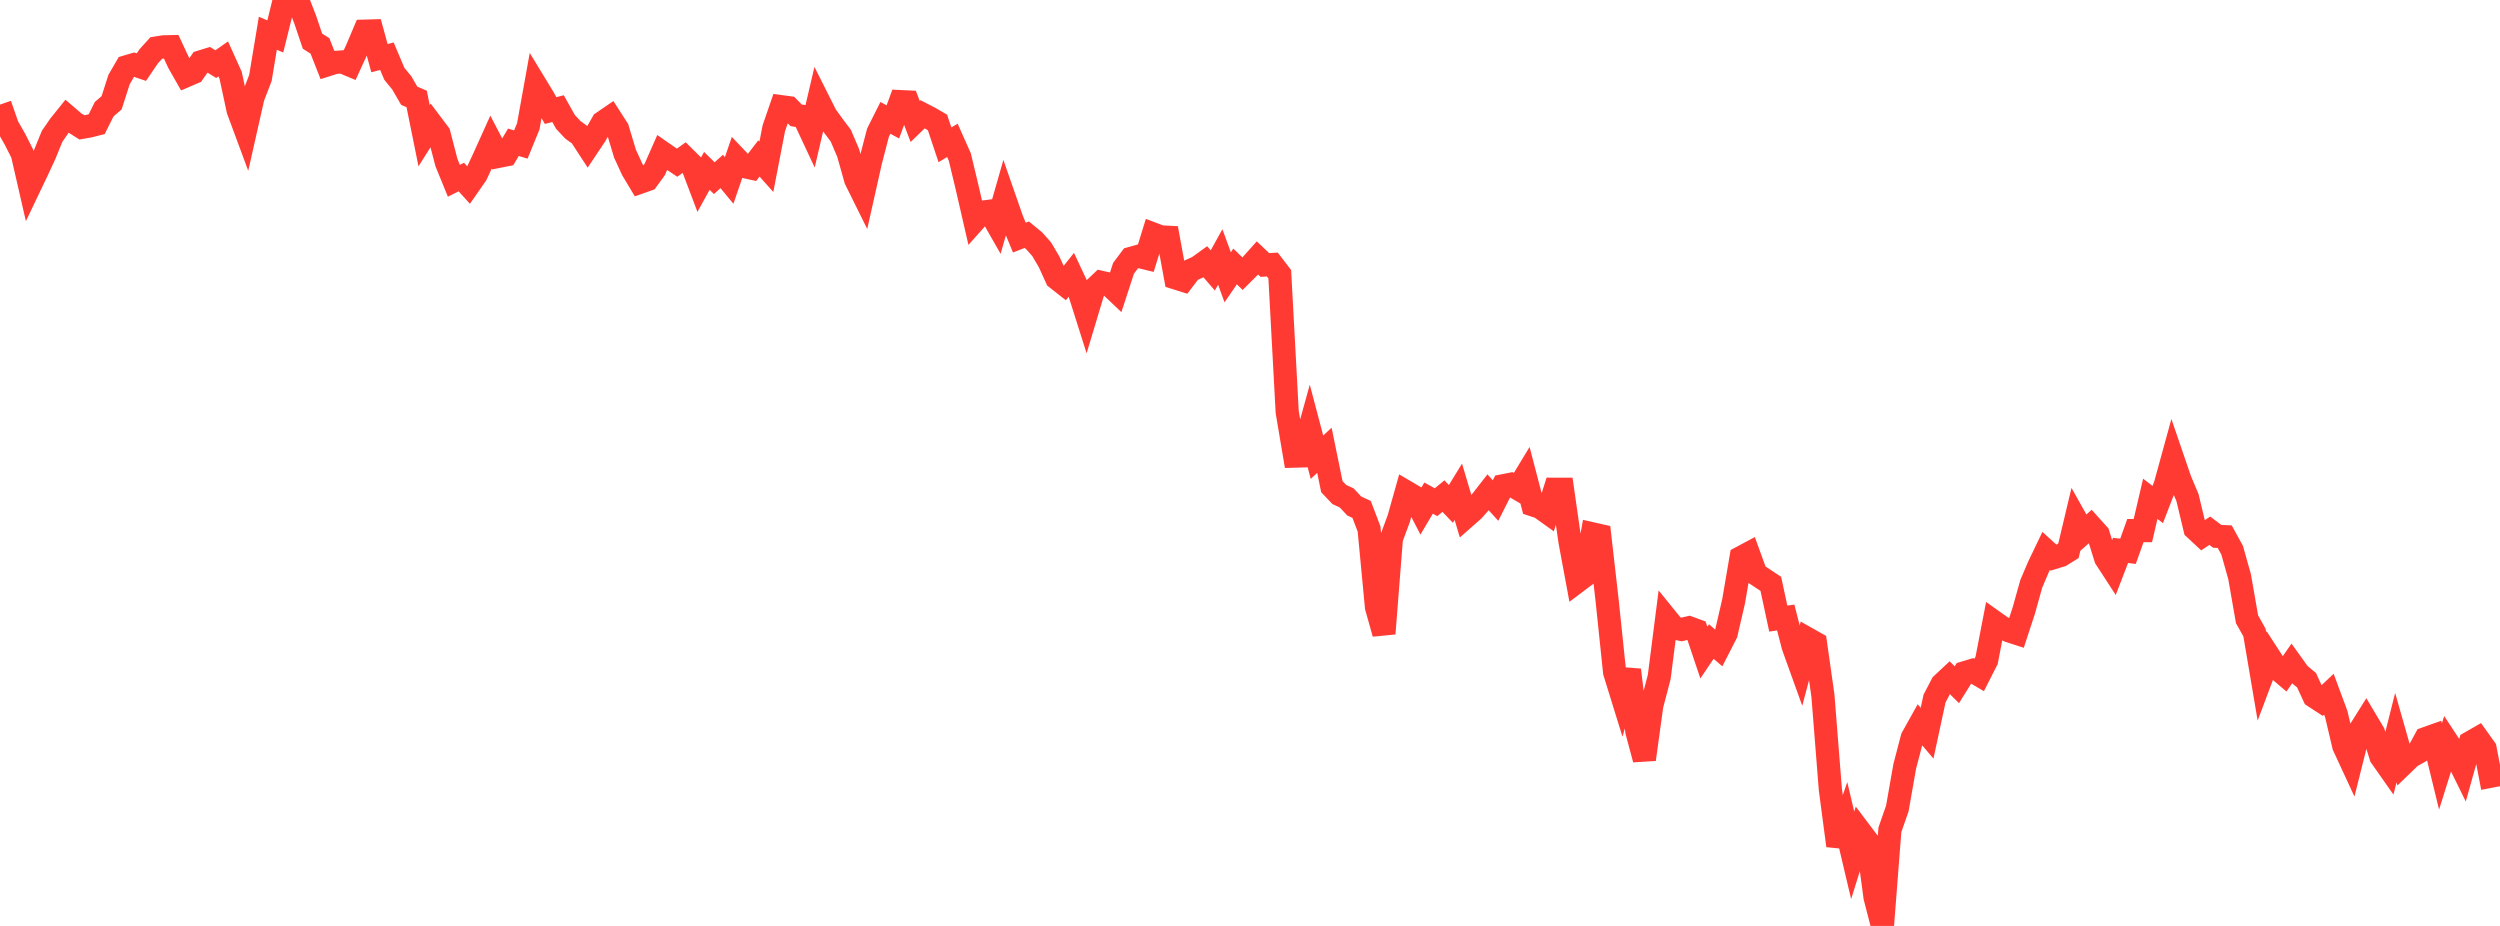<?xml version="1.0" standalone="no"?>
<!DOCTYPE svg PUBLIC "-//W3C//DTD SVG 1.1//EN" "http://www.w3.org/Graphics/SVG/1.1/DTD/svg11.dtd">

<svg width="135" height="50" viewBox="0 0 135 50" preserveAspectRatio="none" 
  xmlns="http://www.w3.org/2000/svg"
  xmlns:xlink="http://www.w3.org/1999/xlink">


<polyline points="0.0, 5.648 0.402, 6.807 0.804, 7.51 1.205, 8.304 1.607, 10.057 2.009, 9.216 2.411, 8.349 2.812, 7.365 3.214, 6.78 3.616, 6.279 4.018, 6.624 4.42, 6.877 4.821, 6.807 5.223, 6.704 5.625, 5.896 6.027, 5.551 6.429, 4.297 6.83, 3.607 7.232, 3.489 7.634, 3.625 8.036, 3.034 8.438, 2.593 8.839, 2.529 9.241, 2.52 9.643, 3.381 10.045, 4.089 10.446, 3.917 10.848, 3.34 11.25, 3.215 11.652, 3.463 12.054, 3.181 12.455, 4.069 12.857, 5.947 13.259, 7.031 13.661, 5.249 14.062, 4.212 14.464, 1.795 14.866, 1.969 15.268, 0.341 15.67, 0.326 16.071, 0.0 16.473, 1.036 16.875, 2.223 17.277, 2.478 17.679, 3.501 18.08, 3.373 18.482, 3.343 18.884, 3.511 19.286, 2.633 19.688, 1.682 20.089, 1.671 20.491, 3.141 20.893, 3.035 21.295, 3.986 21.696, 4.475 22.098, 5.17 22.5, 5.343 22.902, 7.33 23.304, 6.693 23.705, 7.225 24.107, 8.777 24.509, 9.761 24.911, 9.56 25.312, 10.003 25.714, 9.426 26.116, 8.563 26.518, 7.673 26.92, 8.444 27.321, 8.364 27.723, 7.683 28.125, 7.804 28.527, 6.821 28.929, 4.591 29.33, 5.251 29.732, 5.969 30.134, 5.867 30.536, 6.584 30.938, 7.013 31.339, 7.303 31.741, 7.918 32.143, 7.315 32.545, 6.609 32.946, 6.335 33.348, 6.961 33.75, 8.299 34.152, 9.17 34.554, 9.843 34.955, 9.701 35.357, 9.148 35.759, 8.237 36.161, 8.516 36.562, 8.785 36.964, 8.498 37.366, 8.895 37.768, 9.956 38.17, 9.227 38.571, 9.621 38.973, 9.259 39.375, 9.745 39.777, 8.57 40.179, 8.991 40.58, 9.079 40.982, 8.557 41.384, 9.008 41.786, 6.926 42.188, 5.76 42.589, 5.814 42.991, 6.227 43.393, 6.29 43.795, 7.148 44.196, 5.433 44.598, 6.232 45.0, 6.791 45.402, 7.324 45.804, 8.267 46.205, 9.694 46.607, 10.506 47.009, 8.715 47.411, 7.165 47.812, 6.365 48.214, 6.584 48.616, 5.486 49.018, 5.505 49.42, 6.56 49.821, 6.172 50.223, 6.379 50.625, 6.614 51.027, 7.821 51.429, 7.579 51.83, 8.48 52.232, 10.157 52.634, 11.907 53.036, 11.456 53.438, 11.406 53.839, 12.108 54.241, 10.703 54.643, 11.856 55.045, 12.83 55.446, 12.674 55.848, 13.004 56.25, 13.458 56.652, 14.139 57.054, 15.023 57.455, 15.339 57.857, 14.834 58.259, 15.692 58.661, 16.961 59.062, 15.627 59.464, 15.247 59.866, 15.339 60.268, 15.721 60.67, 14.489 61.071, 13.953 61.473, 13.84 61.875, 13.938 62.277, 12.639 62.679, 12.791 63.08, 12.812 63.482, 15.008 63.884, 15.134 64.286, 14.606 64.688, 14.425 65.089, 14.136 65.491, 14.602 65.893, 13.877 66.295, 14.973 66.696, 14.389 67.098, 14.78 67.5, 14.378 67.902, 13.929 68.304, 14.31 68.705, 14.284 69.107, 14.808 69.509, 22.247 69.911, 24.631 70.312, 24.62 70.714, 23.167 71.116, 24.69 71.518, 24.314 71.92, 26.279 72.321, 26.701 72.723, 26.888 73.125, 27.32 73.527, 27.509 73.929, 28.564 74.33, 32.786 74.732, 34.212 75.134, 29.086 75.536, 27.995 75.938, 26.566 76.339, 26.802 76.741, 27.578 77.143, 26.897 77.545, 27.119 77.946, 26.79 78.348, 27.212 78.75, 26.556 79.152, 27.908 79.554, 27.554 79.955, 27.103 80.357, 26.587 80.759, 27.031 81.161, 26.233 81.562, 26.153 81.964, 26.387 82.366, 25.724 82.768, 27.263 83.17, 27.397 83.571, 27.684 83.973, 26.418 84.375, 26.419 84.777, 29.228 85.179, 31.392 85.58, 31.09 85.982, 28.826 86.384, 28.917 86.786, 32.439 87.188, 36.295 87.589, 37.59 87.991, 36.177 88.393, 39.506 88.795, 41.007 89.196, 38.093 89.598, 36.559 90.0, 33.411 90.402, 33.907 90.804, 33.991 91.205, 33.897 91.607, 34.044 92.009, 35.239 92.411, 34.643 92.812, 34.989 93.214, 34.203 93.616, 32.465 94.018, 30.107 94.42, 29.892 94.821, 30.997 95.223, 31.263 95.625, 31.529 96.027, 33.404 96.429, 33.346 96.83, 34.899 97.232, 36.017 97.634, 34.506 98.036, 34.733 98.438, 37.566 98.839, 42.626 99.241, 45.666 99.643, 44.487 100.045, 46.187 100.446, 44.904 100.848, 45.437 101.25, 48.441 101.652, 50.0 102.054, 44.811 102.455, 43.658 102.857, 41.378 103.259, 39.842 103.661, 39.122 104.062, 39.594 104.464, 37.724 104.866, 36.953 105.268, 36.577 105.67, 36.976 106.071, 36.333 106.473, 36.213 106.875, 36.449 107.277, 35.659 107.679, 33.577 108.08, 33.862 108.482, 34.064 108.884, 34.194 109.286, 32.966 109.688, 31.527 110.089, 30.586 110.491, 29.749 110.893, 30.114 111.295, 29.99 111.696, 29.741 112.098, 28.048 112.5, 28.765 112.902, 28.407 113.304, 28.854 113.705, 30.144 114.107, 30.763 114.509, 29.721 114.911, 29.771 115.312, 28.652 115.714, 28.653 116.116, 26.935 116.518, 27.244 116.92, 26.205 117.321, 24.746 117.723, 25.92 118.125, 26.873 118.527, 28.553 118.929, 28.927 119.33, 28.659 119.732, 28.963 120.134, 28.98 120.536, 29.711 120.938, 31.143 121.339, 33.438 121.741, 34.156 122.143, 36.528 122.545, 35.46 122.946, 36.078 123.348, 36.42 123.75, 35.839 124.152, 36.399 124.554, 36.731 124.955, 37.604 125.357, 37.866 125.759, 37.487 126.161, 38.572 126.562, 40.278 126.964, 41.146 127.366, 39.541 127.768, 38.901 128.17, 39.577 128.571, 40.859 128.973, 41.432 129.375, 39.833 129.777, 41.244 130.179, 40.856 130.58, 40.63 130.982, 39.885 131.384, 39.741 131.786, 41.39 132.188, 40.111 132.589, 40.722 132.991, 41.539 133.393, 40.1 133.795, 39.87 134.196, 40.432 134.598, 42.534" fill="none" stroke="#ff3a33" stroke-width="1.25"/>

</svg>